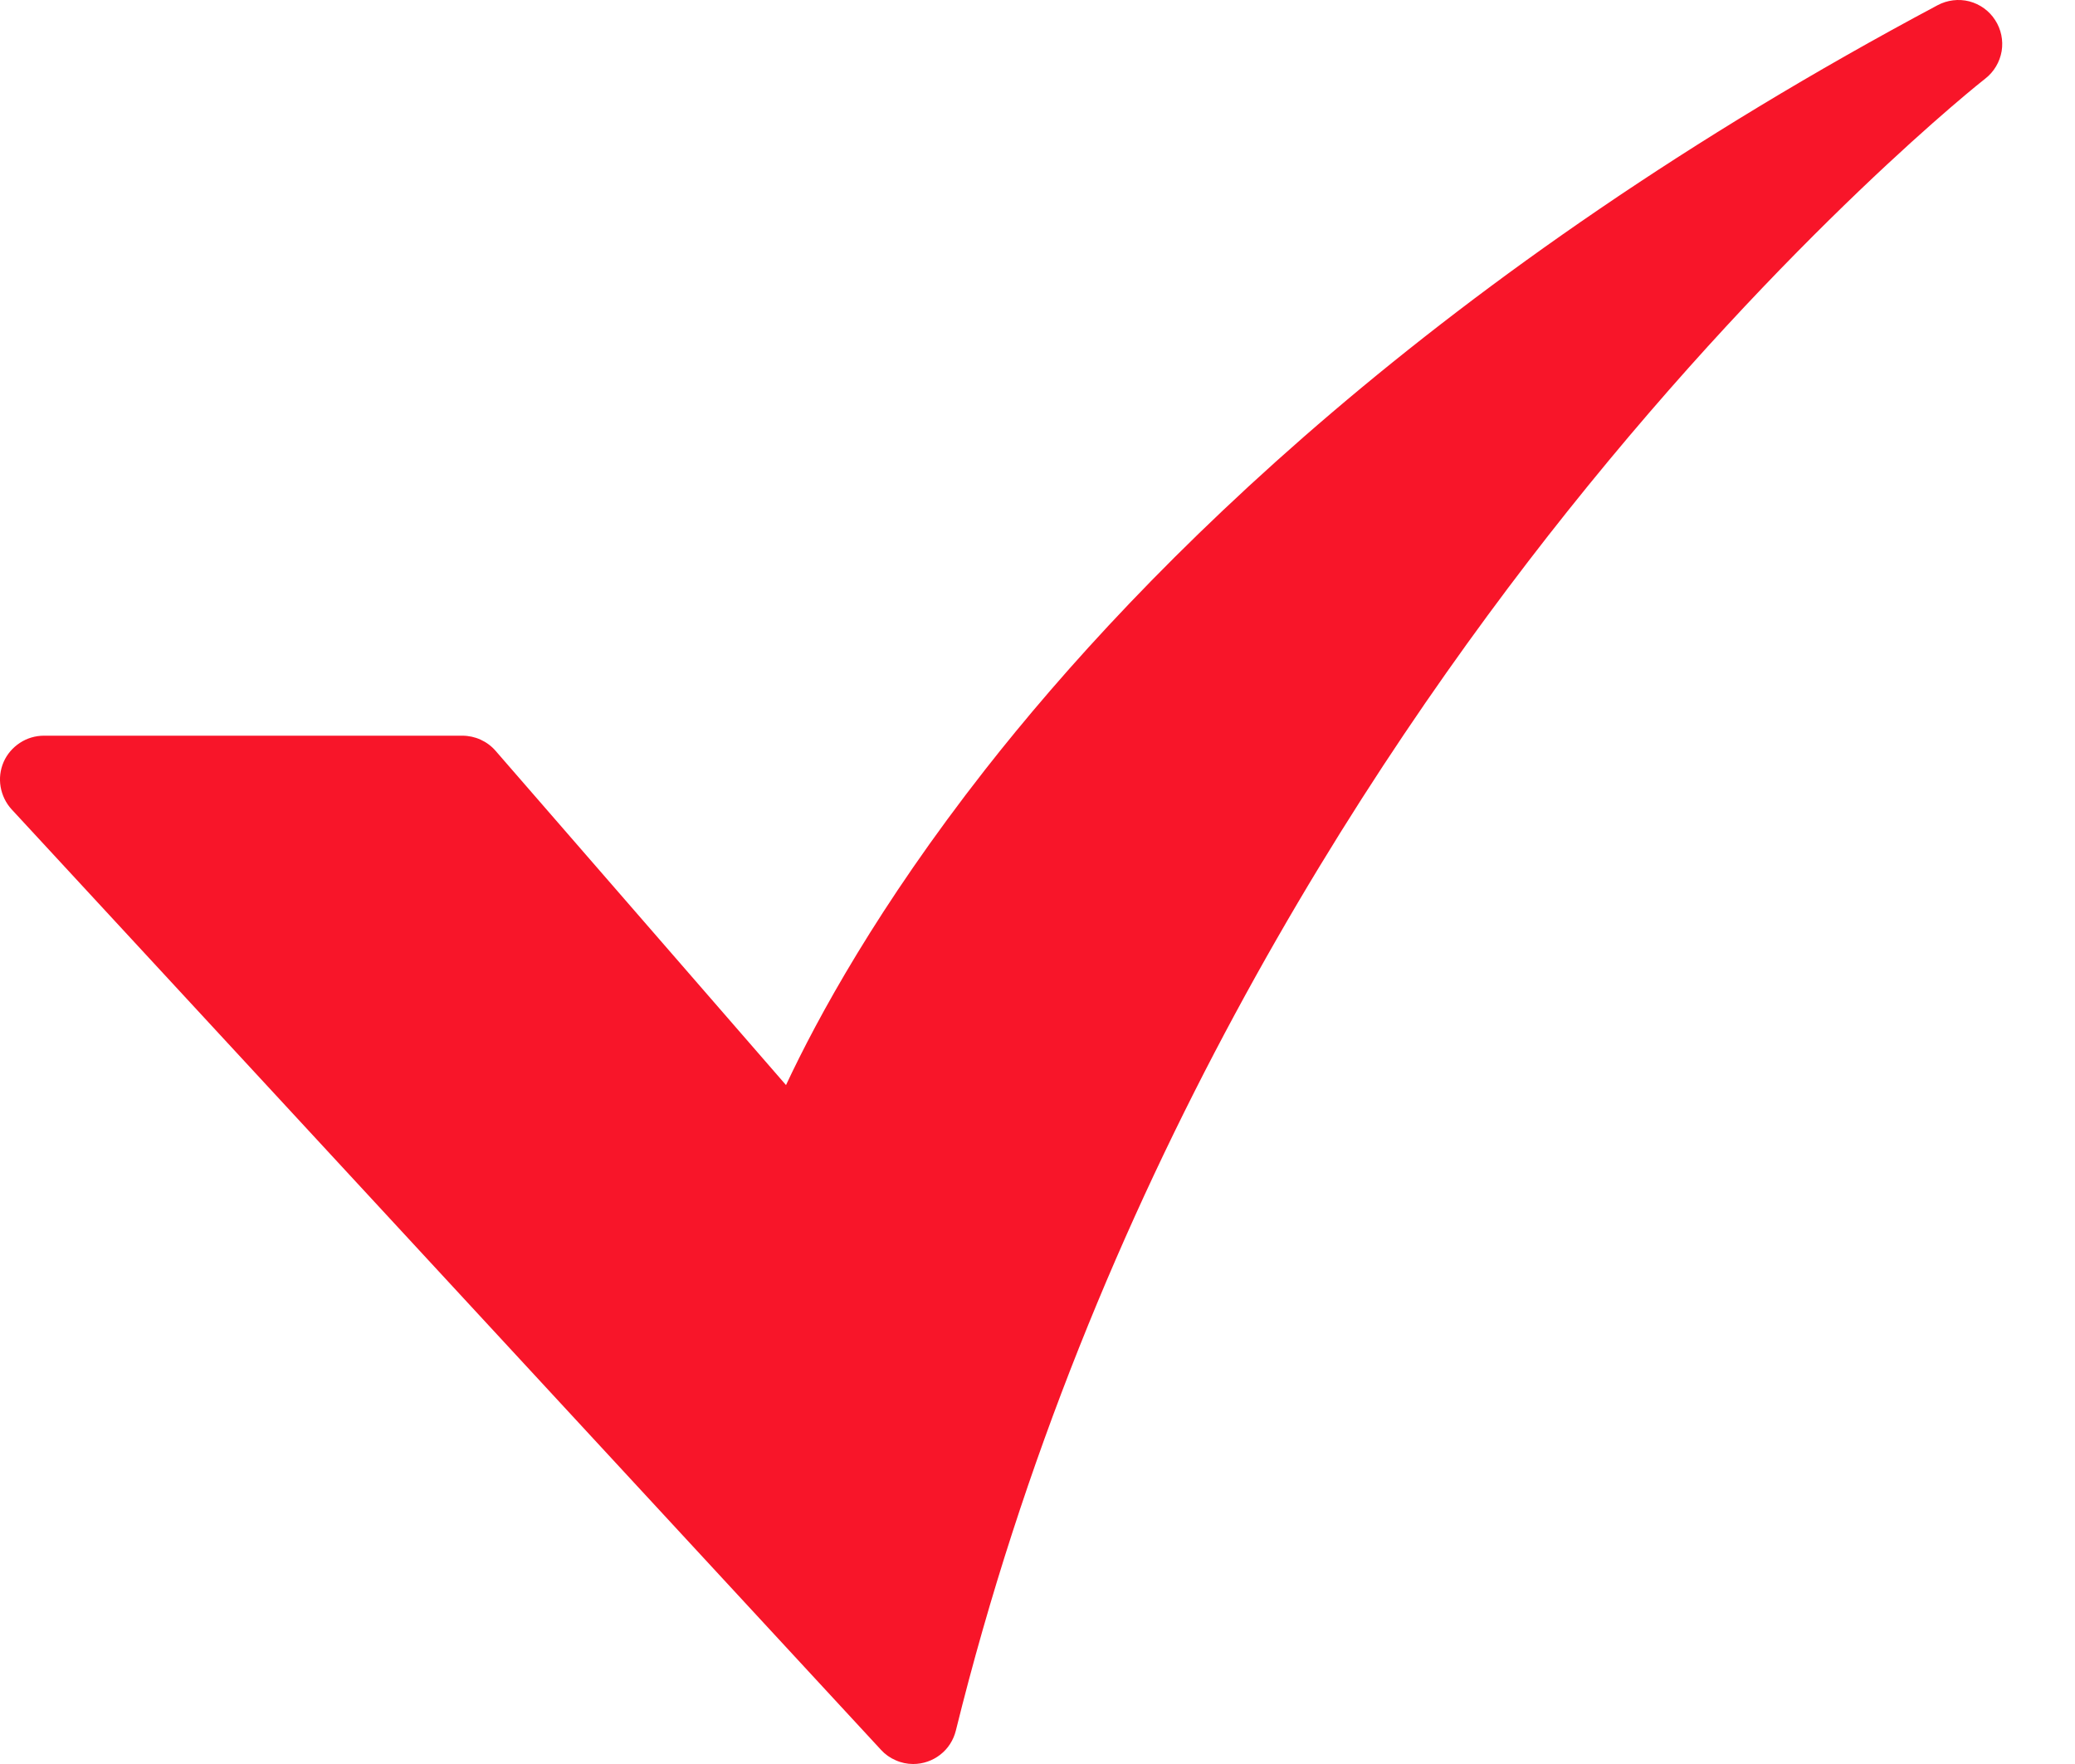 <svg xmlns="http://www.w3.org/2000/svg" width="20" height="17" viewBox="0 0 20 17" fill="none">
  <path d="M8.802 17C8.744 17 8.686 16.988 8.633 16.964C8.579 16.941 8.531 16.907 8.492 16.864L0.112 7.8C0.057 7.74 0.02 7.664 0.006 7.583C-0.008 7.502 0.002 7.419 0.035 7.343C0.068 7.268 0.123 7.204 0.192 7.159C0.26 7.114 0.341 7.09 0.423 7.09H4.456C4.517 7.09 4.577 7.103 4.632 7.128C4.687 7.153 4.736 7.189 4.776 7.235L7.576 10.457C7.879 9.81 8.465 8.733 9.493 7.42C11.013 5.48 13.84 2.626 18.676 0.05C18.77 -0 18.879 -0.013 18.981 0.013C19.084 0.04 19.173 0.104 19.23 0.193C19.288 0.282 19.31 0.389 19.293 0.493C19.275 0.598 19.219 0.692 19.136 0.757C19.117 0.771 17.252 2.24 15.106 4.93C13.131 7.405 10.505 11.453 9.213 16.678C9.19 16.77 9.138 16.852 9.063 16.91C8.989 16.968 8.897 17 8.802 17L8.802 17Z" fill="#F81529"/>
</svg>